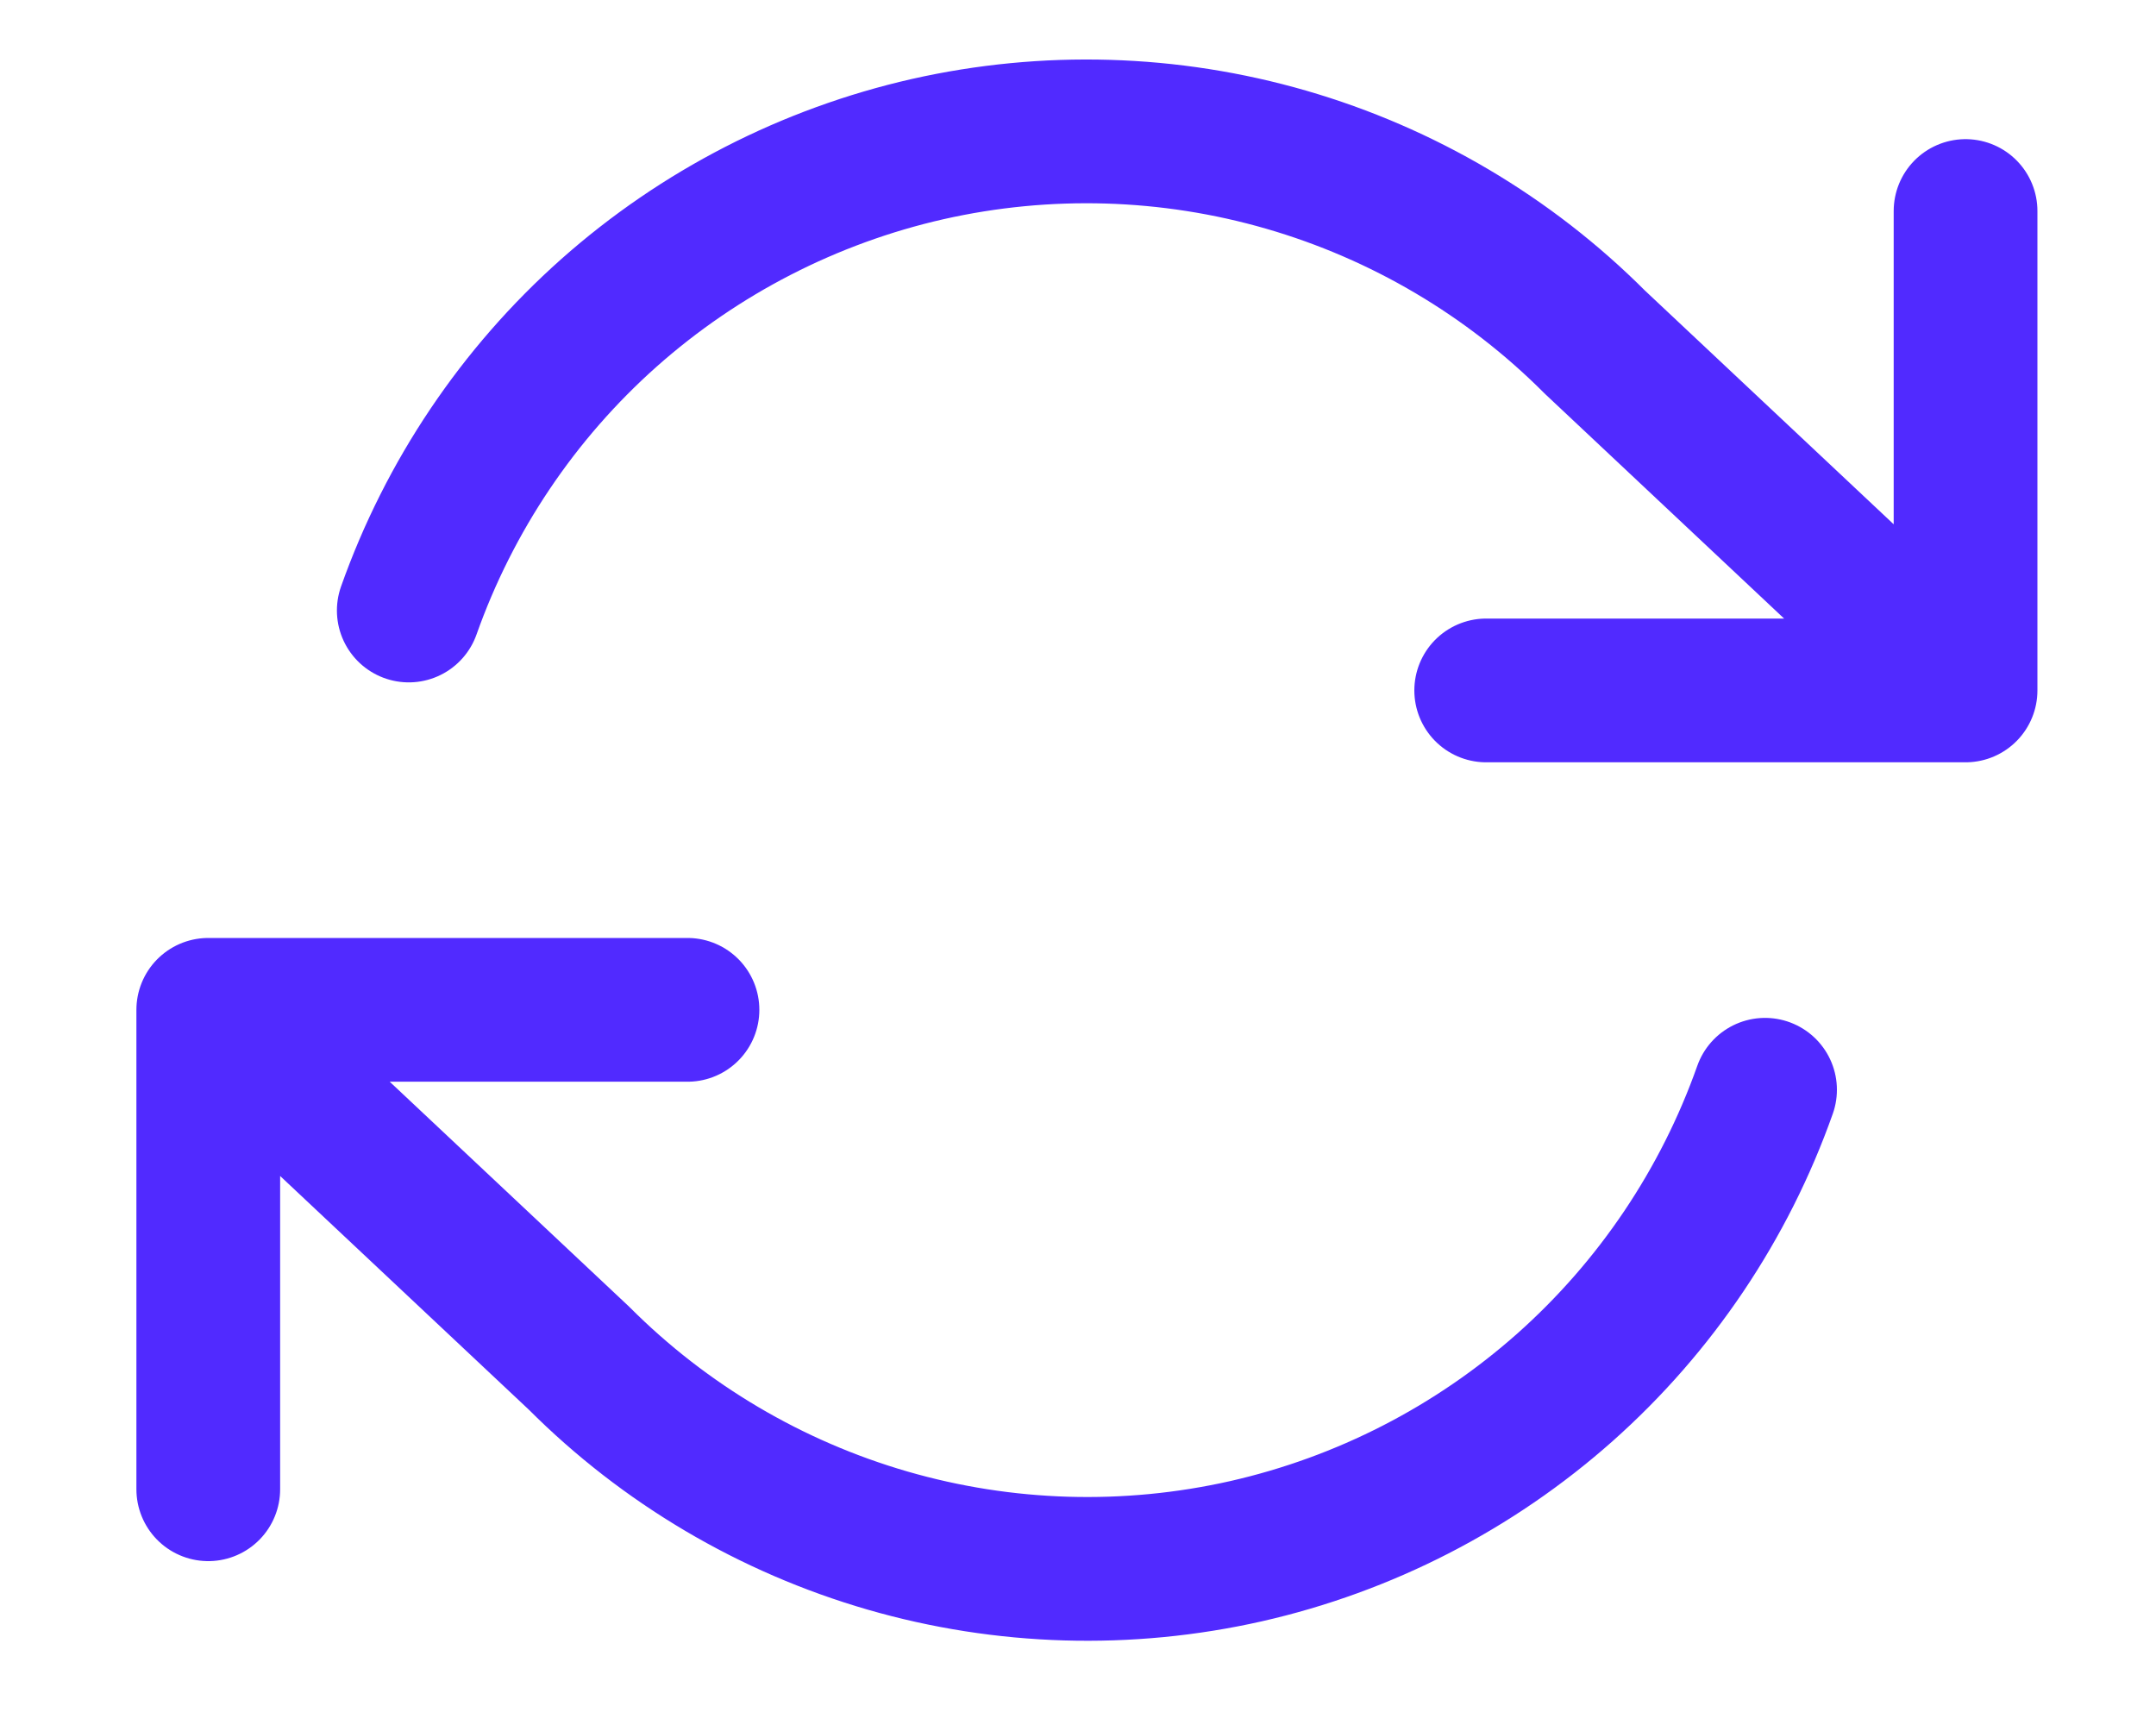 <svg width="15" height="12" viewBox="0 0 15 12" fill="none" xmlns="http://www.w3.org/2000/svg">
<path d="M13.675 1.468V4.803M13.675 4.803H10.34M13.675 4.803L11.096 2.38C10.499 1.782 9.76 1.346 8.949 1.111C8.137 0.876 7.279 0.851 6.455 1.037C5.631 1.224 4.868 1.616 4.236 2.177C3.605 2.738 3.126 3.451 2.844 4.247M1.449 10.36V7.025M1.449 7.025H4.783M1.449 7.025L4.028 9.448C4.625 10.046 5.364 10.482 6.175 10.717C6.987 10.952 7.845 10.977 8.669 10.791C9.493 10.604 10.256 10.212 10.888 9.651C11.519 9.09 11.998 8.378 12.28 7.581" stroke="#512AFF" stroke-linecap="round" stroke-linejoin="round"/>
</svg>
